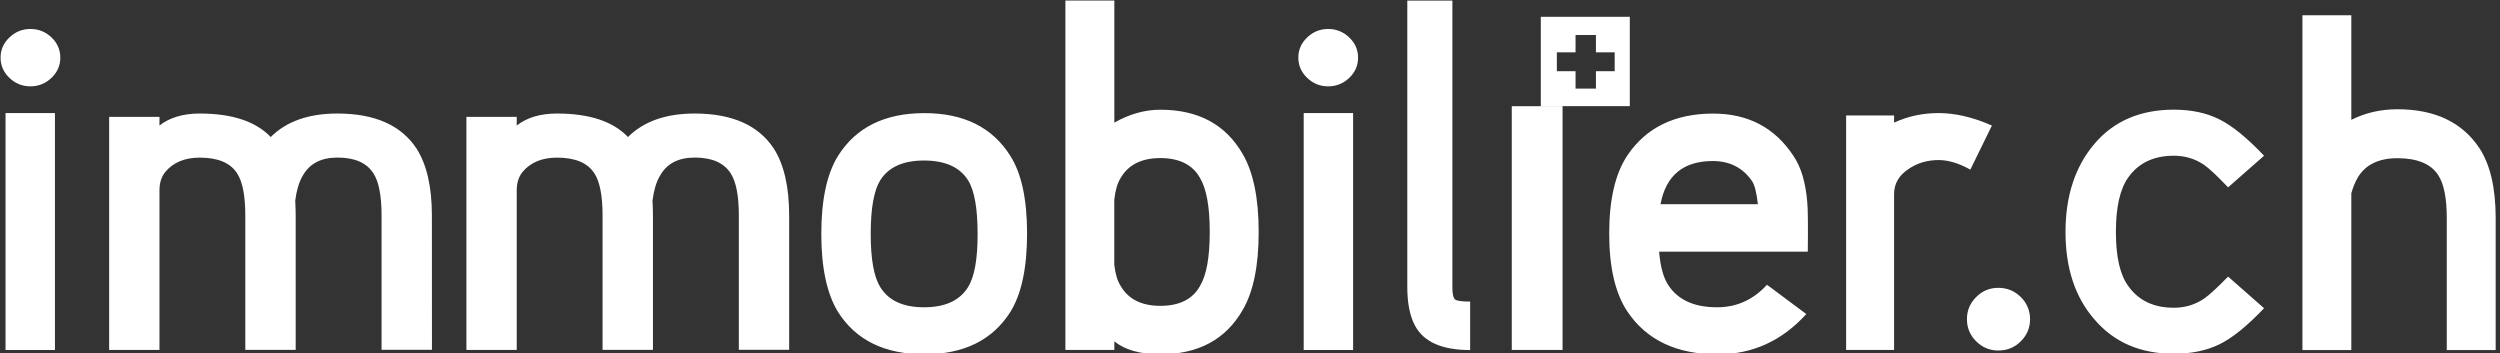 <svg version="1.1" id="Calque_1" xmlns="http://www.w3.org/2000/svg" x="0" y="0" viewBox="0 0 433.15 61.2" xml:space="preserve"><rect x="0" y="0" width="433.15" height="61.2" fill="#333333" stroke="none"/><style>.st0{fill:#fff}</style><path class="st0" d="M10.45 9.99c0 1.36-.51 2.53-1.53 3.5s-2.23 1.47-3.64 1.47-2.63-.49-3.65-1.47S.1 11.34.1 9.99c0-1.36.51-2.53 1.53-3.5 1.02-.98 2.23-1.47 3.65-1.47 1.41 0 2.63.49 3.65 1.47s1.52 2.15 1.52 3.5zM235.3 9.99c0 1.36-.51 2.53-1.53 3.5s-2.23 1.47-3.65 1.47c-1.41 0-2.63-.49-3.64-1.47-1.02-.98-1.53-2.15-1.53-3.5 0-1.36.51-2.53 1.53-3.5 1.02-.98 2.23-1.47 3.64-1.47s2.63.49 3.65 1.47 1.53 2.15 1.53 3.5zM261.93 18.4h8.8v42.23h-8.8zM266.96 2.91v15.48h15.42V2.91h-15.42zm12.8 9.43h-3.25v3.01h-3.53v-3.01h-3.24V9.07h3.24V6.06h3.53v3.01h3.25v3.27z"/><g><path class="st0" d="M350.13 51.47c-1.07-1.06-2.37-1.6-3.91-1.6-1.49 0-2.77.53-3.83 1.6-1.07 1.07-1.6 2.34-1.6 3.83s.53 2.77 1.6 3.83c1.06 1.06 2.34 1.6 3.83 1.6 1.54 0 2.85-.53 3.91-1.6 1.06-1.06 1.6-2.34 1.6-3.83-.01-1.49-.54-2.77-1.6-3.83M432.4 37.79c0-5.21-.94-9.25-2.82-12.13-2.99-4.49-7.73-6.73-14.21-6.73-2.88 0-5.54.61-7.98 1.83V2.65h-8.47v58h8.47V33.48c.28-1 .64-1.88 1.08-2.66 1.33-2.27 3.63-3.41 6.9-3.41 3.43 0 5.79.97 7.06 2.91 1 1.5 1.5 3.99 1.5 7.48v22.85h8.47V37.79zm-46.36 10.13c-1.83 1.88-3.21 3.16-4.16 3.82-1.55 1.05-3.3 1.58-5.23 1.58-3.49 0-6.12-1.25-7.89-3.74-1.44-1.94-2.16-5.07-2.16-9.39s.72-7.48 2.16-9.47c1.77-2.49 4.4-3.74 7.89-3.74 1.94 0 3.68.53 5.23 1.58.94.67 2.33 1.97 4.16 3.9l6.23-5.48c-2.94-3.1-5.53-5.21-7.77-6.32-2.24-1.11-4.86-1.66-7.85-1.66-5.82 0-10.4 1.97-13.75 5.9s-5.03 9.03-5.03 15.29 1.66 11.3 4.99 15.12c3.38 3.99 7.98 5.98 13.79 5.98 2.99 0 5.61-.54 7.85-1.62 2.24-1.08 4.83-3.17 7.77-6.27l-6.23-5.48zM335.9 19.59c-2.77 0-5.35.55-7.73 1.66V20h-8.31v40.63h8.31v-27c0-1.83.86-3.29 2.58-4.4 1.49-1 3.21-1.5 5.15-1.5 1.66 0 3.49.55 5.48 1.66l3.74-7.64c-3.27-1.44-6.34-2.16-9.22-2.16m-48.2 15.79c.94-4.99 3.96-7.48 9.06-7.48 2.93 0 5.21 1.16 6.81 3.49.44.66.78 1.99 1 3.99H287.7zm25.43-.33c-.28-3.43-1.08-6.12-2.41-8.06-3.21-4.87-7.84-7.31-13.88-7.31-6.65 0-11.61 2.41-14.87 7.23-2.11 3.16-3.16 7.67-3.16 13.54s1.05 10.39 3.16 13.54c3.32 4.93 8.53 7.4 15.62 7.4 6.04 0 11.16-2.33 15.37-6.98l-6.81-5.07c-2.38 2.6-5.26 3.9-8.64 3.9-3.93 0-6.73-1.25-8.39-3.74-.89-1.27-1.44-3.24-1.66-5.9h25.76c.05-4.54.02-7.39-.09-8.55m-58.41 17.2c-1.44 0-2.31-.12-2.62-.37-.3-.25-.46-.96-.46-2.12V.1h-7.81v49.66c0 2.77.44 4.99 1.33 6.65 1.5 2.83 4.68 4.24 9.56 4.24v-8.4zm-20.28-32.66h-8.56v41.05h8.56V19.59zm-26.5 29.91c-1.27 2.33-3.57 3.49-6.9 3.49-3.27 0-5.57-1.16-6.9-3.49-.55-.88-.91-2.1-1.08-3.66V34.62c.17-1.61.53-2.85 1.08-3.74 1.33-2.33 3.63-3.49 6.9-3.49 3.32 0 5.62 1.16 6.9 3.49 1.11 1.88 1.66 4.99 1.66 9.31 0 4.33-.55 7.43-1.66 9.31m7.4-22.76c-2.94-5.15-7.7-7.73-14.29-7.73-2.71 0-5.37.75-7.98 2.24V.09h-8.48v60.54h8.48v-1.49c1.83 1.49 4.49 2.24 7.98 2.24 6.59 0 11.36-2.58 14.29-7.73 1.83-3.16 2.74-7.64 2.74-13.46 0-5.81-.92-10.3-2.74-13.45m-47.62 23.01c-1.44 2.33-3.99 3.49-7.64 3.49-3.6 0-6.12-1.16-7.56-3.49-1.11-1.77-1.66-4.85-1.66-9.22 0-4.43.55-7.53 1.66-9.31 1.44-2.27 3.96-3.41 7.56-3.41 3.66 0 6.2 1.14 7.64 3.41 1.11 1.77 1.66 4.88 1.66 9.31.01 4.38-.55 7.45-1.66 9.22m7.32-22.76c-3.1-4.93-8.06-7.39-14.87-7.39-6.87 0-11.85 2.46-14.96 7.39-1.94 3.1-2.91 7.62-2.91 13.54 0 5.87.97 10.39 2.91 13.54 3.1 4.88 8.09 7.31 14.96 7.31 6.81 0 11.77-2.44 14.87-7.31 1.94-3.1 2.91-7.64 2.91-13.63 0-5.92-.97-10.41-2.91-13.45m-38.31 10.38c0-4.99-.89-8.86-2.66-11.63-2.66-4.04-7.23-6.07-13.71-6.07-4.99 0-8.84 1.36-11.55 4.07-2.6-2.71-6.7-4.07-12.3-4.07-2.88 0-5.21.69-6.98 2.08v-1.5h-8.72v40.38h8.72V32.96c0-1.27.33-2.33 1-3.16 1.38-1.66 3.38-2.49 5.98-2.49 3.16 0 5.32.91 6.48 2.74.94 1.44 1.41 3.88 1.41 7.31v23.26h8.73V37.36c0-.89-.03-1.74-.08-2.58.22-1.77.64-3.18 1.25-4.24 1.16-2.16 3.18-3.24 6.07-3.24 2.99 0 5.07.91 6.23 2.74.94 1.44 1.41 3.88 1.41 7.31v23.26h8.72V37.37zm-61.9 0c0-4.99-.89-8.86-2.66-11.63-2.66-4.04-7.23-6.07-13.71-6.07-4.99 0-8.84 1.36-11.55 4.07-2.6-2.71-6.7-4.07-12.3-4.07-2.88 0-5.21.69-6.98 2.08v-1.5h-8.72v40.38h8.72V32.96c0-1.27.33-2.33 1-3.16 1.38-1.66 3.38-2.49 5.98-2.49 3.16 0 5.32.91 6.48 2.74.94 1.44 1.41 3.88 1.41 7.31v23.26h8.73V37.36c0-.89-.03-1.74-.08-2.58.22-1.77.64-3.18 1.25-4.24 1.16-2.16 3.19-3.24 6.07-3.24 2.99 0 5.07.91 6.23 2.74.94 1.44 1.41 3.88 1.41 7.31v23.26h8.73l-.01-23.24zM9.52 19.59H.96v41.05h8.56V19.59z"/></g></svg>